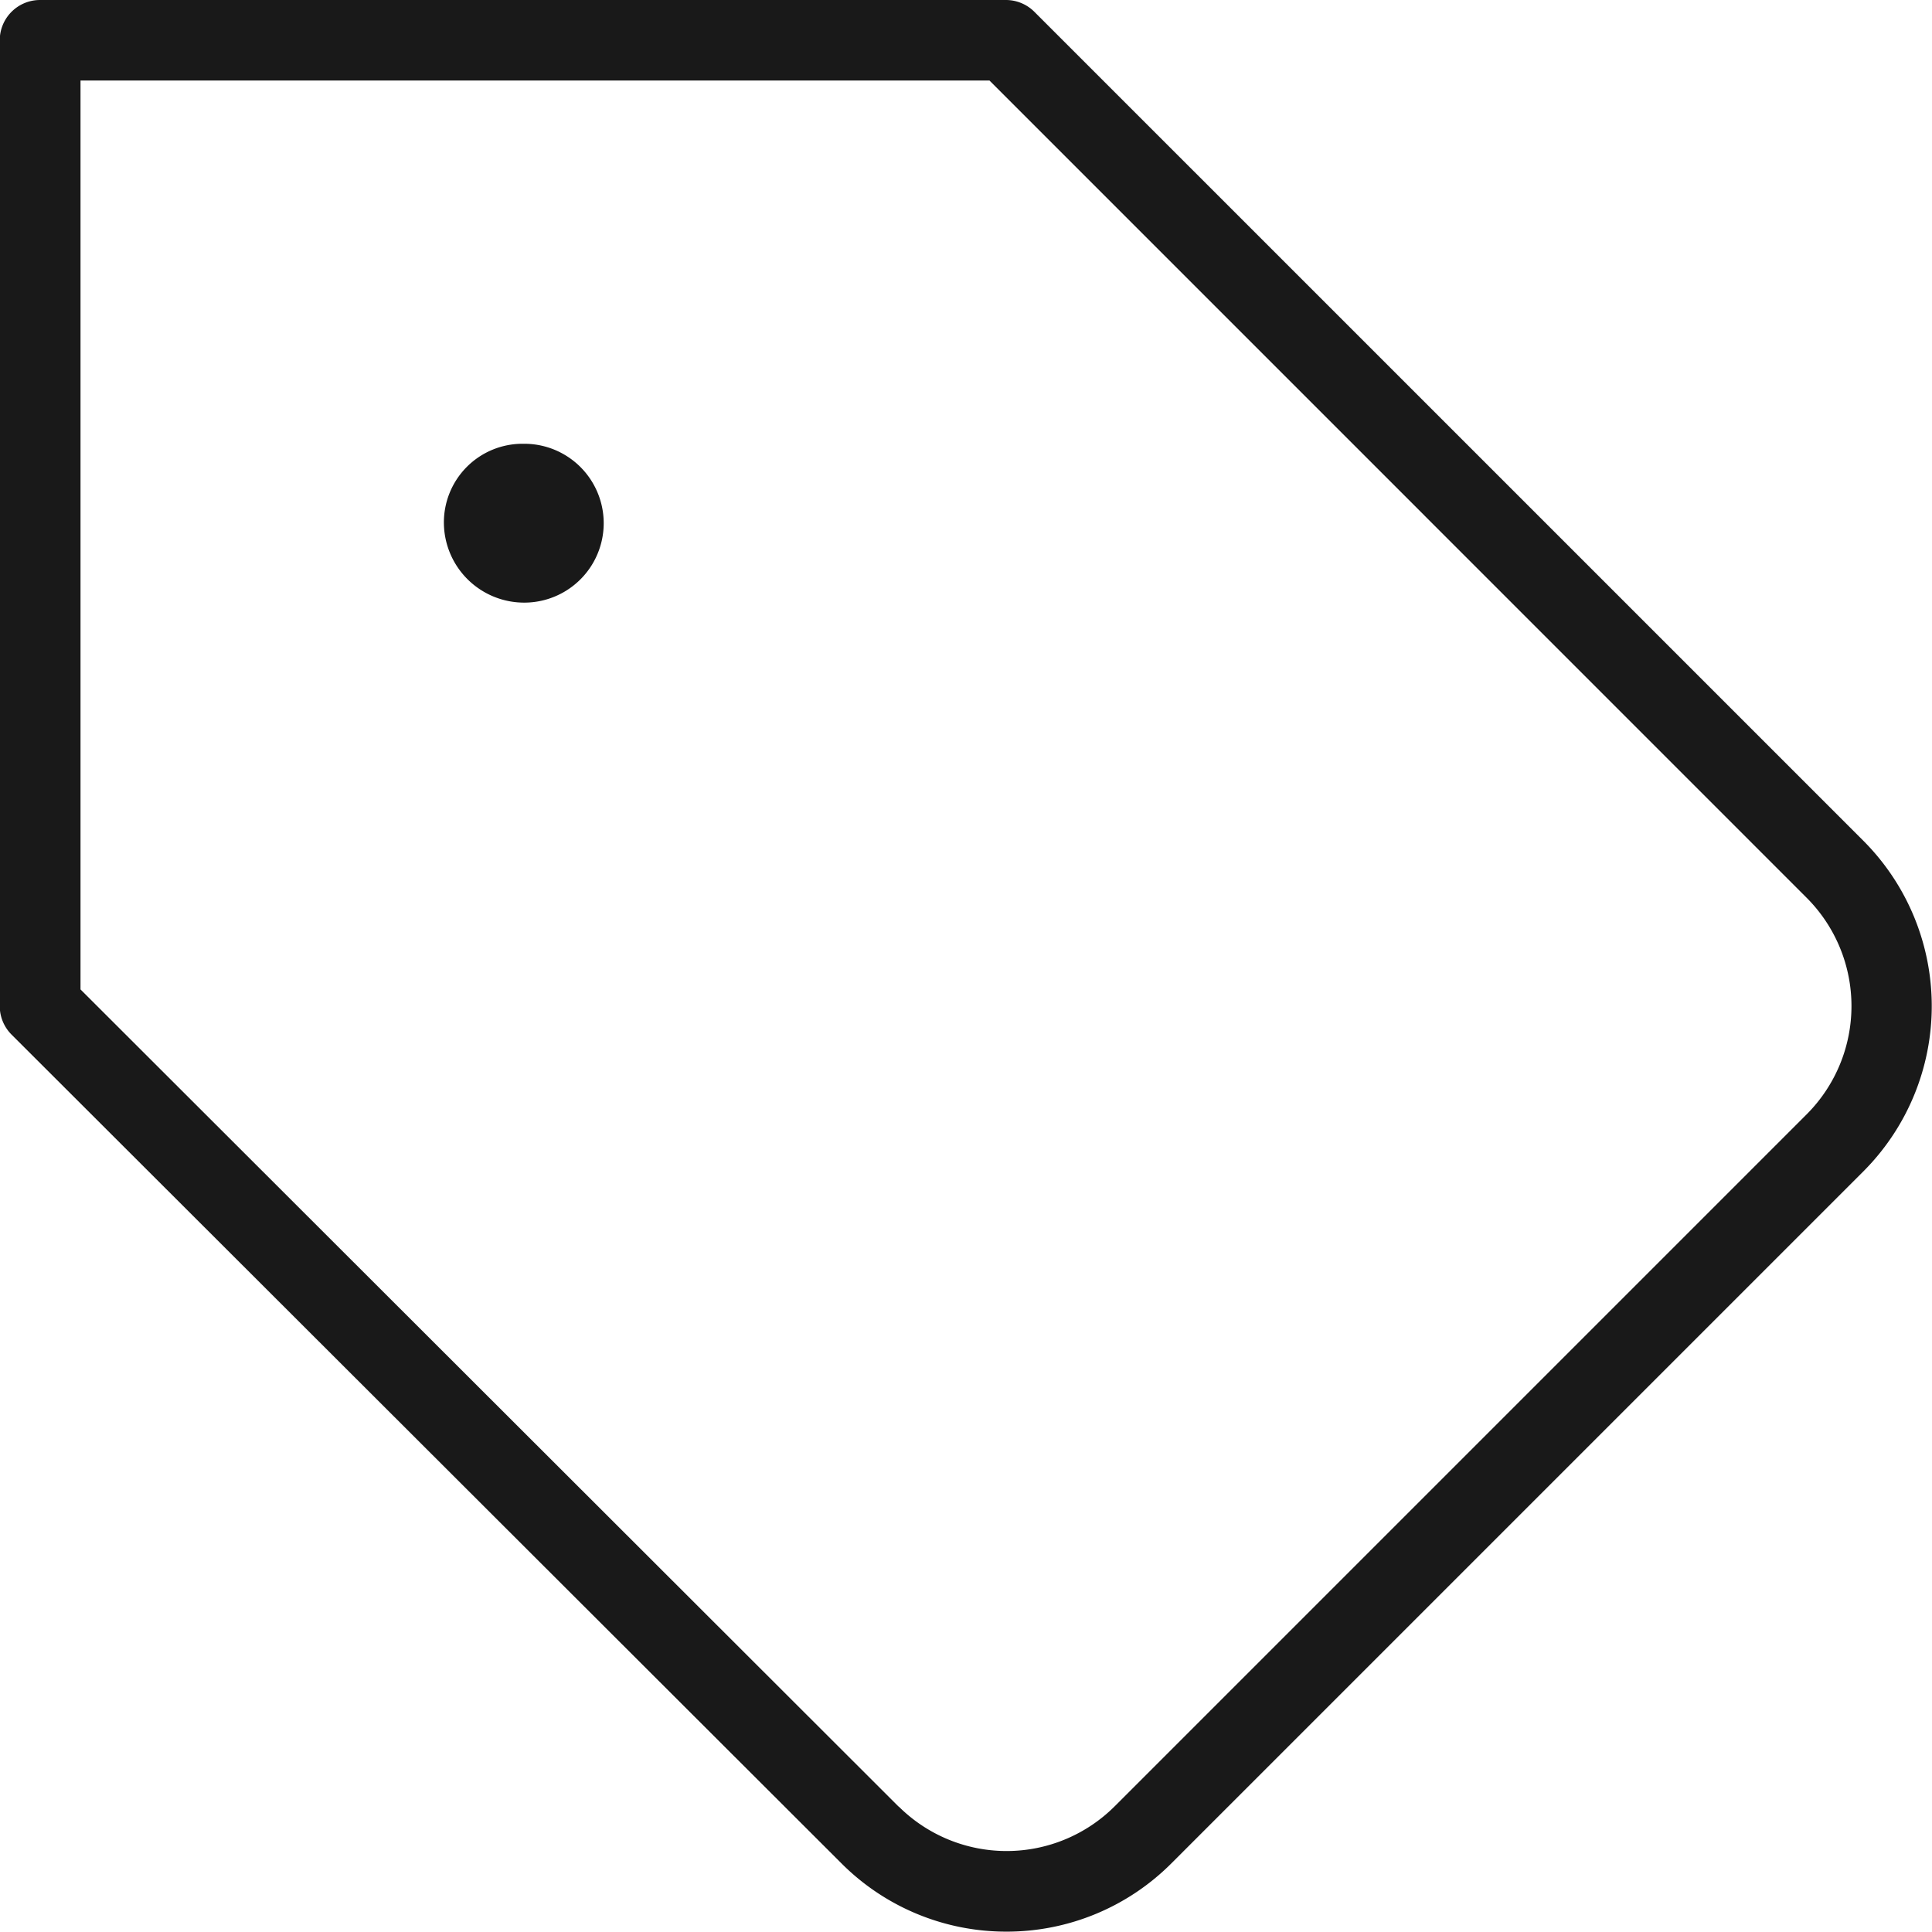 <svg xmlns="http://www.w3.org/2000/svg" width="47.994" height="47.985"><g data-name="Group 7003" fill="#191919"><path data-name="Path 7681" d="M25.006 47.985a5.779 5.779 0 0 1-4.1-1.693l-.019-.019-20.6-20.572a1 1 0 0 1-.293-.708V1a1 1 0 0 1 1-1h23.994a1 1 0 0 1 .707.293l20.611 20.61a5.813 5.813 0 0 1 0 8.179l-17.2 17.2a5.778 5.778 0 0 1-4.1 1.703zm-2.672-3.1a3.8 3.8 0 0 0 5.359-.016l17.2-17.2a3.806 3.806 0 0 0 0-5.354L24.58 2H2v22.579l20.317 20.294zm23.27-16.513z"/><path data-name="Path 7682" d="M13.027 14.97a1.994 1.994 0 0 1-2-1.973 1.953 1.953 0 0 1 1.95-1.973h.047a1.973 1.973 0 1 1 0 3.946z"/></g></svg>